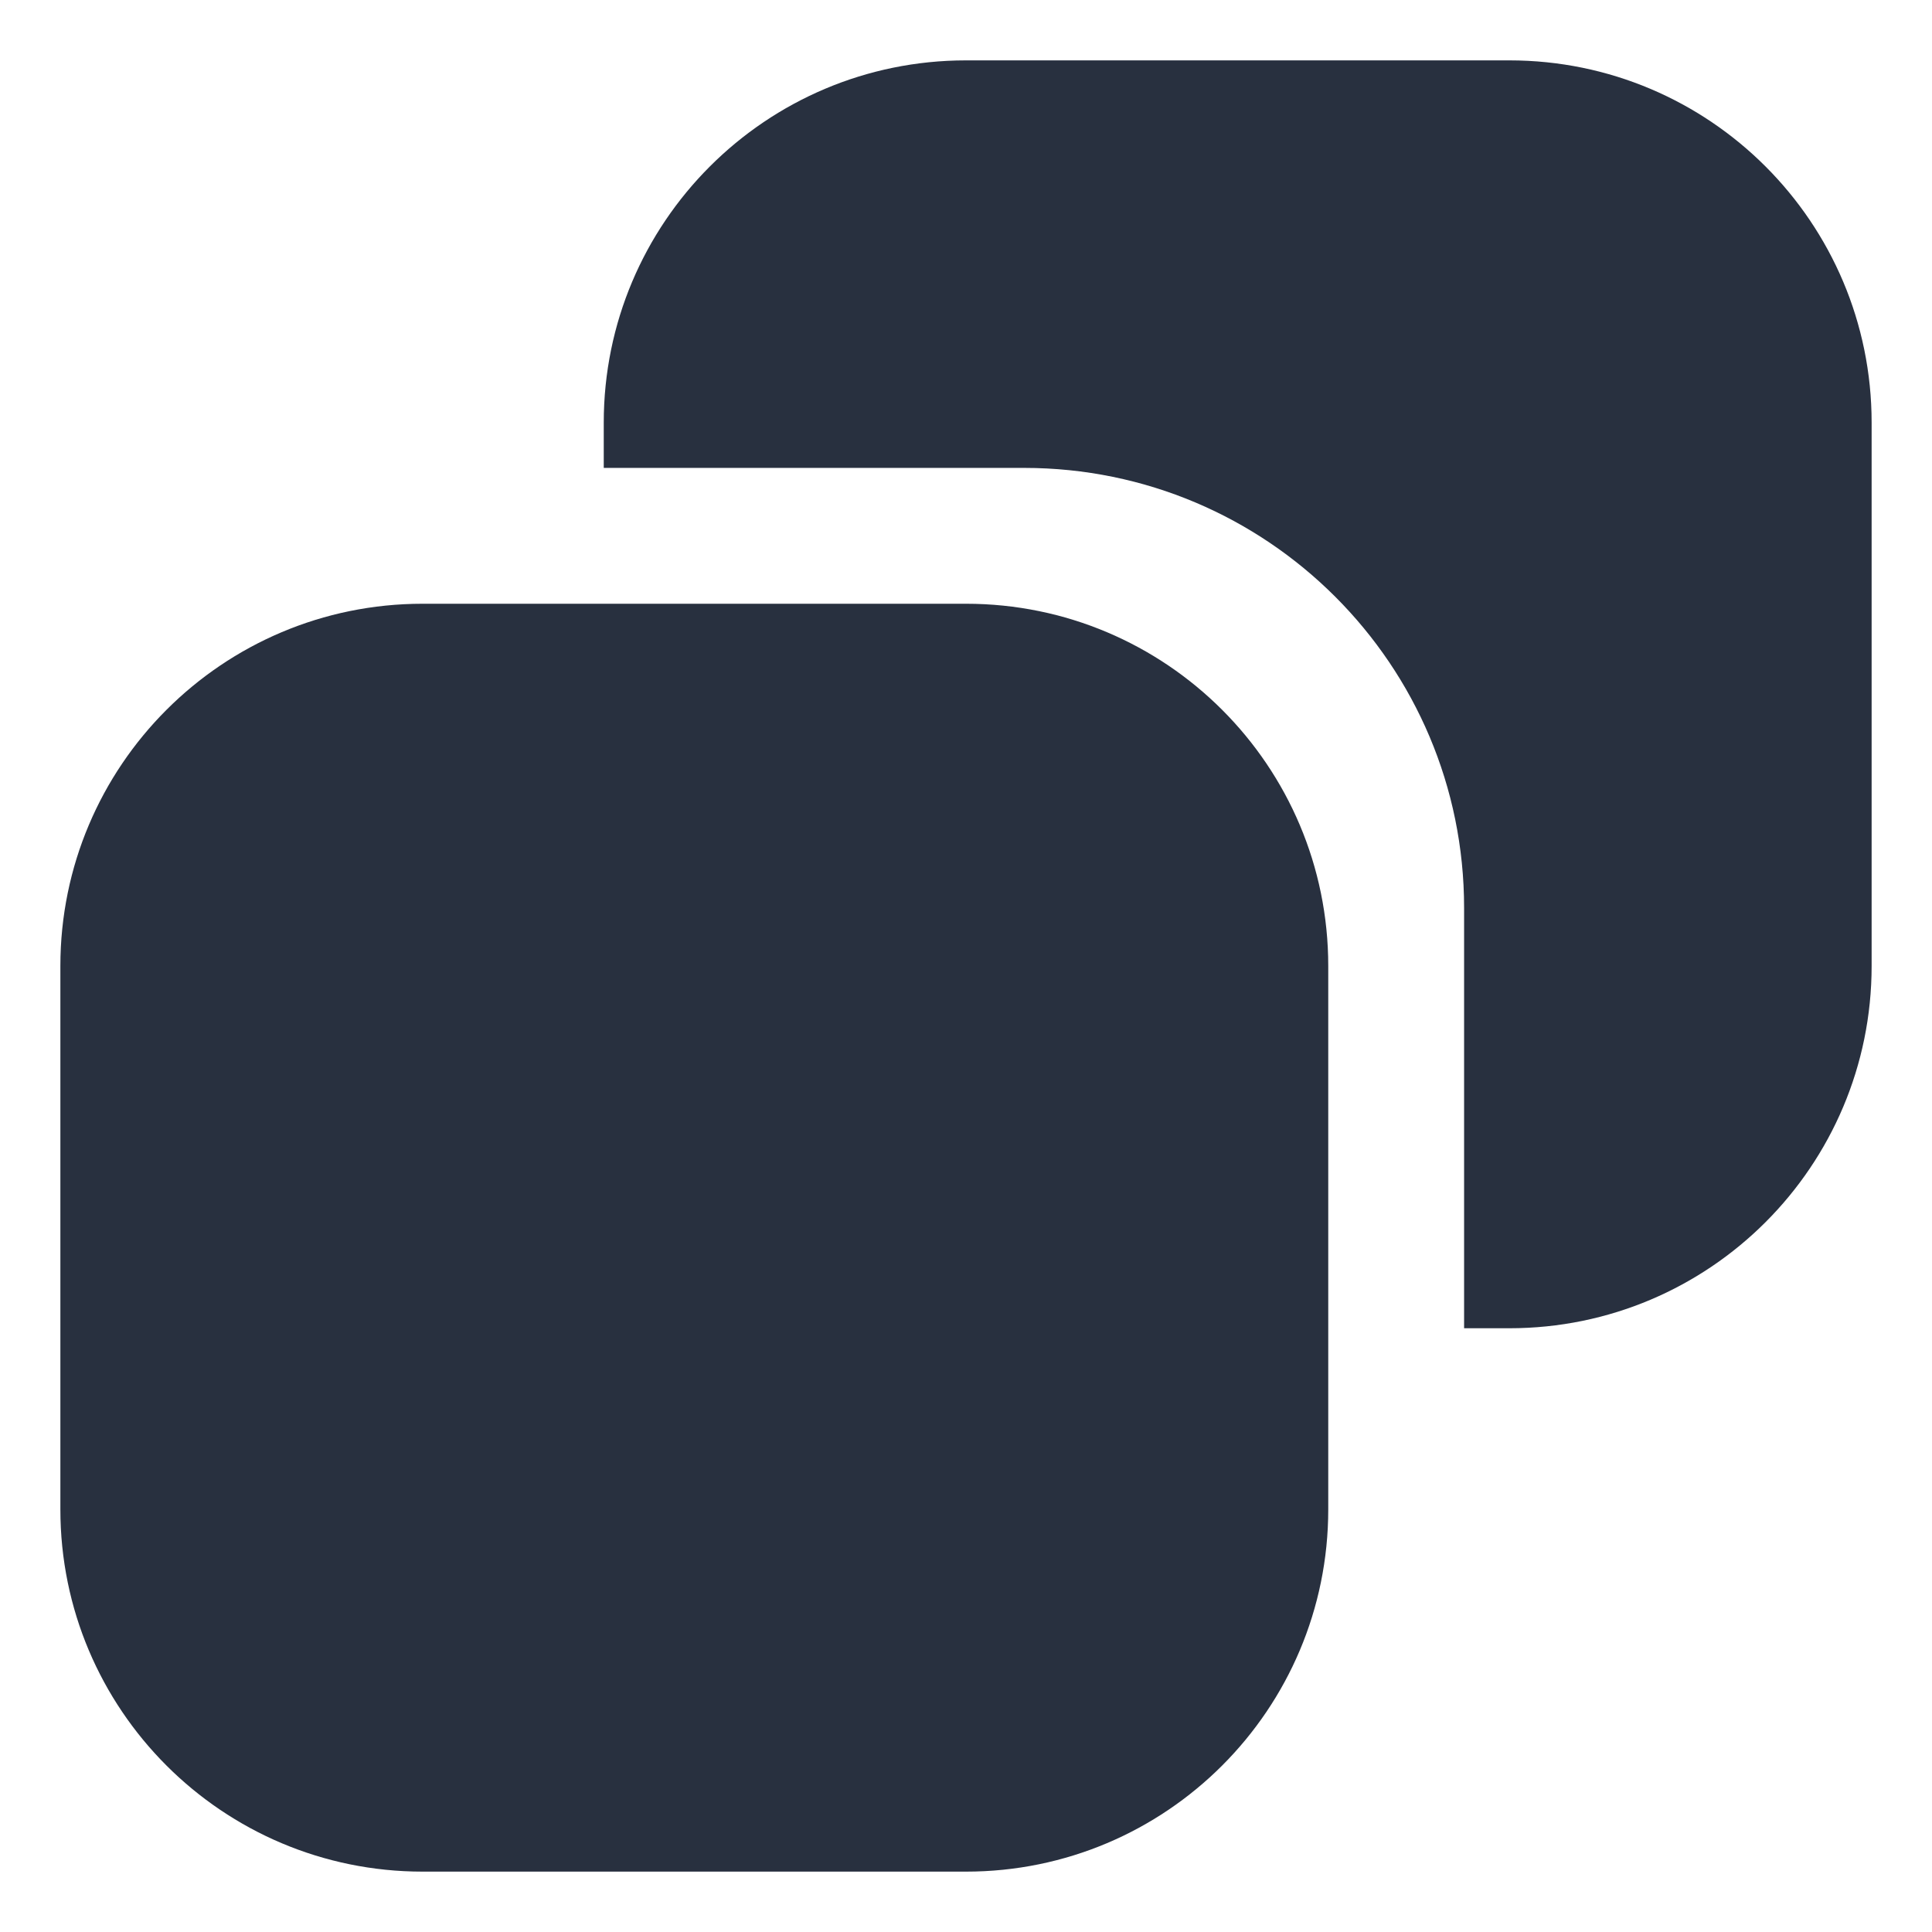 <svg xmlns="http://www.w3.org/2000/svg" width="16" height="16" viewBox="0 0 16 16" fill="none">
  <path fill-rule="evenodd" clip-rule="evenodd" d="M8.482 3.875H5V3.5C5 1.843 6.343 0.5 8 0.5H12.5C14.157 0.5 15.5 1.843 15.5 3.5V8C15.5 9.657 14.157 11 12.5 11H12.125V7.518C12.125 5.506 10.494 3.875 8.482 3.875ZM8 15.5H3.5C1.843 15.5 0.5 14.157 0.5 12.5V8C0.5 6.343 1.843 5 3.5 5H8C9.657 5 11 6.343 11 8V12.5C11 14.157 9.657 15.5 8 15.5Z" fill="#28303F"/>
</svg>